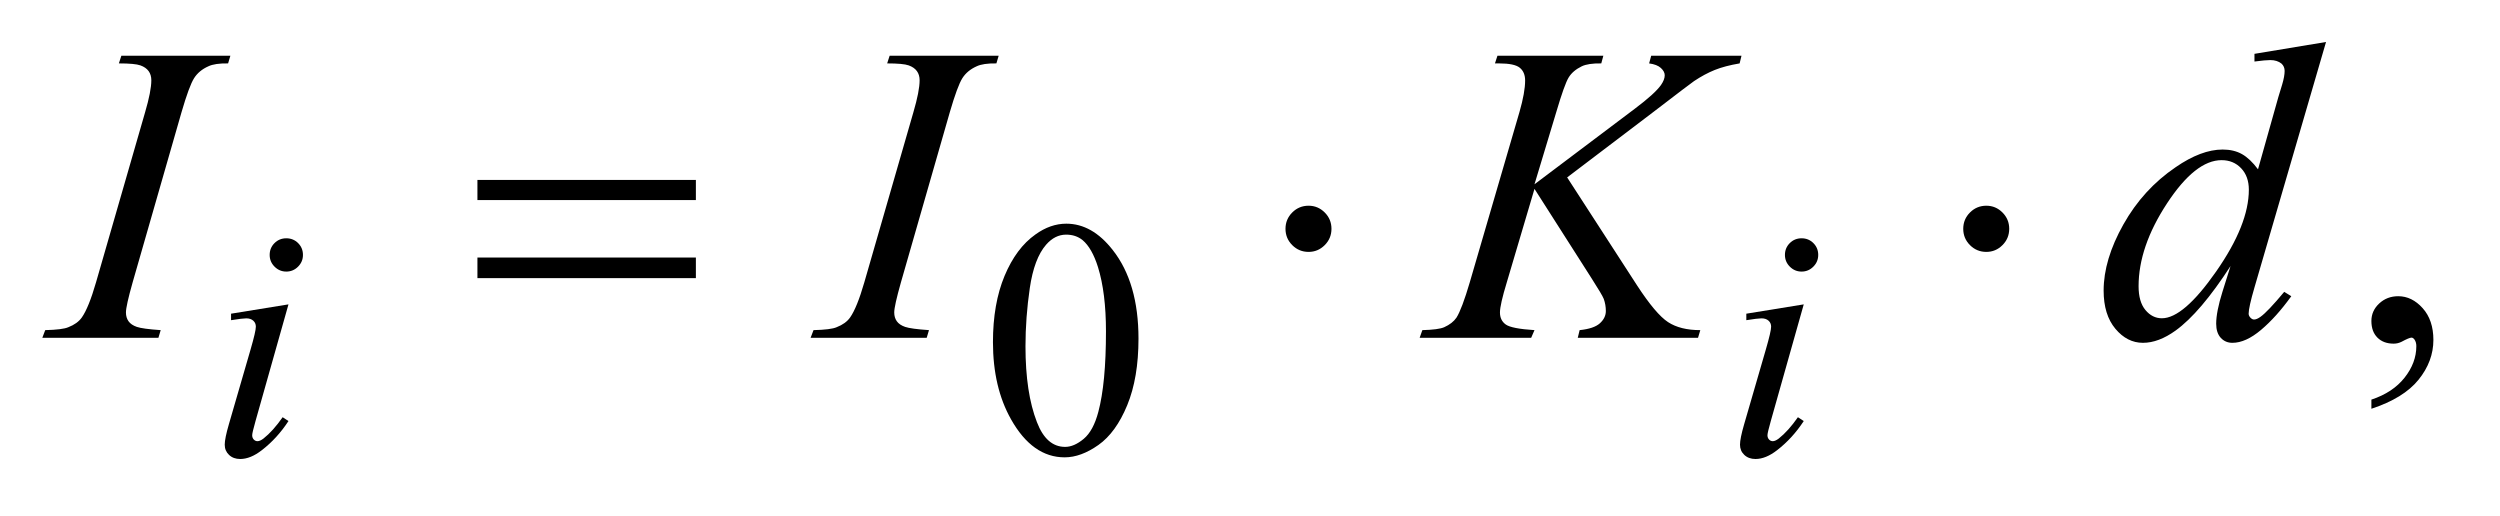<?xml version="1.0" encoding="UTF-8"?>
<!DOCTYPE svg PUBLIC '-//W3C//DTD SVG 1.0//EN'
          'http://www.w3.org/TR/2001/REC-SVG-20010904/DTD/svg10.dtd'>
<svg stroke-dasharray="none" shape-rendering="auto" xmlns="http://www.w3.org/2000/svg" font-family="'Dialog'" text-rendering="auto" width="92" fill-opacity="1" color-interpolation="auto" color-rendering="auto" preserveAspectRatio="xMidYMid meet" font-size="12px" viewBox="0 0 92 19" fill="black" xmlns:xlink="http://www.w3.org/1999/xlink" stroke="black" image-rendering="auto" stroke-miterlimit="10" stroke-linecap="square" stroke-linejoin="miter" font-style="normal" stroke-width="1" height="19" stroke-dashoffset="0" font-weight="normal" stroke-opacity="1"
><!--Generated by the Batik Graphics2D SVG Generator--><defs id="genericDefs"
  /><g
  ><defs id="defs1"
    ><clipPath clipPathUnits="userSpaceOnUse" id="clipPath1"
      ><path d="M0.847 2.062 L59.054 2.062 L59.054 13.864 L0.847 13.864 L0.847 2.062 Z"
      /></clipPath
      ><clipPath clipPathUnits="userSpaceOnUse" id="clipPath2"
      ><path d="M27.051 65.864 L27.051 442.949 L1886.699 442.949 L1886.699 65.864 Z"
      /></clipPath
    ></defs
    ><g transform="scale(1.576,1.576) translate(-0.847,-2.062) matrix(0.031,0,0,0.031,0,0)"
    ><path d="M775.25 324.25 Q775.25 295.25 784 274.312 Q792.75 253.375 807.25 243.125 Q818.5 235 830.5 235 Q850 235 865.5 254.875 Q884.875 279.5 884.875 321.625 Q884.875 351.125 876.375 371.75 Q867.875 392.375 854.688 401.688 Q841.5 411 829.25 411 Q805 411 788.875 382.375 Q775.25 358.25 775.25 324.25 ZM799.75 327.375 Q799.75 362.375 808.375 384.5 Q815.5 403.125 829.625 403.125 Q836.375 403.125 843.625 397.062 Q850.875 391 854.625 376.75 Q860.375 355.25 860.375 316.125 Q860.375 287.125 854.375 267.75 Q849.875 253.375 842.75 247.375 Q837.625 243.25 830.375 243.25 Q821.875 243.25 815.25 250.875 Q806.25 261.25 803 283.5 Q799.75 305.75 799.75 327.375 Z" stroke="none" clip-path="url(#clipPath2)"
    /></g
    ><g transform="matrix(0.049,0,0,0.049,-1.334,-3.248)"
    ><path d="M1808.188 373.281 L1808.188 366.406 Q1824.281 361.094 1833.109 349.922 Q1841.938 338.75 1841.938 326.25 Q1841.938 323.281 1840.531 321.25 Q1839.438 319.844 1838.344 319.844 Q1836.625 319.844 1830.844 322.969 Q1828.031 324.375 1824.906 324.375 Q1817.25 324.375 1812.719 319.844 Q1808.188 315.312 1808.188 307.344 Q1808.188 299.688 1814.047 294.219 Q1819.906 288.75 1828.344 288.75 Q1838.656 288.75 1846.703 297.734 Q1854.75 306.719 1854.75 321.562 Q1854.75 337.656 1843.578 351.484 Q1832.406 365.312 1808.188 373.281 Z" stroke="none" clip-path="url(#clipPath2)"
    /></g
    ><g transform="matrix(0.049,0,0,0.049,-1.334,-3.248)"
    ><path d="M242.25 245.25 Q247.5 245.25 251.125 248.875 Q254.75 252.5 254.75 257.75 Q254.75 262.875 251.062 266.562 Q247.375 270.25 242.25 270.25 Q237.125 270.25 233.438 266.562 Q229.75 262.875 229.75 257.75 Q229.75 252.5 233.375 248.875 Q237 245.25 242.25 245.25 ZM243.875 294.875 L219.125 382.5 Q216.625 391.375 216.625 393.125 Q216.625 395.125 217.812 396.375 Q219 397.625 220.625 397.625 Q222.5 397.625 225.125 395.625 Q232.25 390 239.5 379.625 L243.875 382.5 Q235.375 395.5 223.875 404.375 Q215.375 411 207.625 411 Q202.5 411 199.25 407.938 Q196 404.875 196 400.25 Q196 395.625 199.125 384.875 L215.375 328.875 Q219.375 315.125 219.375 311.625 Q219.375 308.875 217.438 307.125 Q215.5 305.375 212.125 305.375 Q209.375 305.375 200.75 306.75 L200.75 301.875 L243.875 294.875 ZM1380.25 245.25 Q1385.5 245.25 1389.125 248.875 Q1392.75 252.5 1392.75 257.75 Q1392.75 262.875 1389.062 266.562 Q1385.375 270.25 1380.25 270.25 Q1375.125 270.25 1371.438 266.562 Q1367.75 262.875 1367.75 257.75 Q1367.75 252.5 1371.375 248.875 Q1375 245.25 1380.25 245.25 ZM1381.875 294.875 L1357.125 382.5 Q1354.625 391.375 1354.625 393.125 Q1354.625 395.125 1355.812 396.375 Q1357 397.625 1358.625 397.625 Q1360.5 397.625 1363.125 395.625 Q1370.25 390 1377.5 379.625 L1381.875 382.5 Q1373.375 395.5 1361.875 404.375 Q1353.375 411 1345.625 411 Q1340.5 411 1337.25 407.938 Q1334 404.875 1334 400.25 Q1334 395.625 1337.125 384.875 L1353.375 328.875 Q1357.375 315.125 1357.375 311.625 Q1357.375 308.875 1355.438 307.125 Q1353.5 305.375 1350.125 305.375 Q1347.375 305.375 1338.75 306.75 L1338.75 301.875 L1381.875 294.875 Z" stroke="none" clip-path="url(#clipPath2)"
    /></g
    ><g transform="matrix(0.049,0,0,0.049,-1.334,-3.248)"
    ><path d="M147.906 314.219 L146.188 320 L59 320 L61.188 314.219 Q74.312 313.906 78.531 312.031 Q85.406 309.375 88.688 304.688 Q93.844 297.344 99.312 278.438 L136.188 150.625 Q140.875 134.688 140.875 126.562 Q140.875 122.5 138.844 119.688 Q136.812 116.875 132.672 115.391 Q128.531 113.906 116.5 113.906 L118.375 108.125 L200.25 108.125 L198.531 113.906 Q188.531 113.75 183.688 116.094 Q176.656 119.219 172.984 125 Q169.312 130.781 163.531 150.625 L126.812 278.438 Q121.812 296.094 121.812 300.938 Q121.812 304.844 123.766 307.578 Q125.719 310.312 130.016 311.797 Q134.312 313.281 147.906 314.219 ZM724.906 314.219 L723.188 320 L636 320 L638.188 314.219 Q651.312 313.906 655.531 312.031 Q662.406 309.375 665.688 304.688 Q670.844 297.344 676.312 278.438 L713.188 150.625 Q717.875 134.688 717.875 126.562 Q717.875 122.5 715.844 119.688 Q713.812 116.875 709.672 115.391 Q705.531 113.906 693.5 113.906 L695.375 108.125 L777.25 108.125 L775.531 113.906 Q765.531 113.75 760.688 116.094 Q753.656 119.219 749.984 125 Q746.312 130.781 740.531 150.625 L703.812 278.438 Q698.812 296.094 698.812 300.938 Q698.812 304.844 700.766 307.578 Q702.719 310.312 707.016 311.797 Q711.312 313.281 724.906 314.219 ZM1204.188 199.531 L1256.688 280.625 Q1270.75 302.188 1279.969 308.203 Q1289.188 314.219 1304.188 314.219 L1302.469 320 L1212.156 320 L1213.562 314.219 Q1224.344 313.125 1228.797 309.062 Q1233.25 305 1233.25 299.844 Q1233.25 295.156 1231.688 290.781 Q1230.438 287.656 1222.625 275.469 L1179.656 208.125 L1158.875 278.281 Q1153.719 295.156 1153.719 300.938 Q1153.719 306.875 1158.094 310 Q1162.469 313.125 1179.656 314.219 L1177.156 320 L1093.406 320 L1095.438 314.219 Q1107.625 313.906 1111.844 312.031 Q1118.094 309.219 1121.062 304.844 Q1125.125 298.438 1131.062 278.281 L1168.406 150.312 Q1172.625 135.625 1172.625 126.719 Q1172.625 120.469 1168.641 117.188 Q1164.656 113.906 1153.094 113.906 L1149.969 113.906 L1151.844 108.125 L1231.375 108.125 L1229.812 113.906 Q1219.969 113.75 1215.125 116.094 Q1208.406 119.375 1205.281 124.531 Q1202.156 129.688 1196.062 150.312 L1179.656 204.688 L1254.969 147.969 Q1269.969 136.719 1274.656 130.156 Q1277.469 126.094 1277.469 122.812 Q1277.469 120 1274.578 117.344 Q1271.688 114.688 1265.75 113.906 L1267.312 108.125 L1335.125 108.125 L1333.719 113.906 Q1322.625 115.781 1315.047 118.828 Q1307.469 121.875 1299.5 127.188 Q1297.156 128.75 1269.031 150.312 L1204.188 199.531 ZM1774.125 97.812 L1720.375 282.188 Q1716 297.188 1716 301.875 Q1716 303.438 1717.328 304.844 Q1718.656 306.25 1720.062 306.25 Q1722.094 306.25 1724.906 304.219 Q1730.219 300.469 1742.719 285.469 L1748.031 288.75 Q1736.781 304.375 1725.297 314.062 Q1713.812 323.75 1703.812 323.75 Q1698.5 323.75 1695.062 320 Q1691.625 316.25 1691.625 309.375 Q1691.625 300.469 1696.312 285.469 L1702.406 266.094 Q1679.75 301.094 1661.156 314.531 Q1648.344 323.75 1636.625 323.75 Q1624.75 323.75 1615.922 313.203 Q1607.094 302.656 1607.094 284.531 Q1607.094 261.25 1621.938 234.844 Q1636.781 208.438 1661.156 191.875 Q1680.375 178.594 1696.469 178.594 Q1704.906 178.594 1711 182.031 Q1717.094 185.469 1723.031 193.438 L1738.344 139.062 Q1740.062 133.281 1741.156 129.844 Q1743.031 123.594 1743.031 119.531 Q1743.031 116.25 1740.688 114.062 Q1737.406 111.406 1732.25 111.406 Q1728.656 111.406 1720.375 112.5 L1720.375 106.719 L1774.125 97.812 ZM1716.156 208.75 Q1716.156 198.75 1710.375 192.656 Q1704.594 186.562 1695.688 186.562 Q1676 186.562 1654.672 219.062 Q1633.344 251.562 1633.344 281.25 Q1633.344 292.969 1638.5 299.141 Q1643.656 305.312 1650.844 305.312 Q1667.094 305.312 1691.625 270.156 Q1716.156 235 1716.156 208.75 Z" stroke="none" clip-path="url(#clipPath2)"
    /></g
    ><g transform="matrix(0.049,0,0,0.049,-1.334,-3.248)"
    ><path d="M385.781 201.406 L549.844 201.406 L549.844 216.562 L385.781 216.562 L385.781 201.406 ZM385.781 259.688 L549.844 259.688 L549.844 275.156 L385.781 275.156 L385.781 259.688 ZM1027.188 238.125 Q1027.188 245.312 1022.109 250.391 Q1017.031 255.469 1010 255.469 Q1002.812 255.469 997.734 250.391 Q992.656 245.312 992.656 238.125 Q992.656 230.938 997.734 225.859 Q1002.812 220.781 1010 220.781 Q1017.031 220.781 1022.109 225.859 Q1027.188 230.938 1027.188 238.125 ZM1536.188 238.125 Q1536.188 245.312 1531.109 250.391 Q1526.031 255.469 1519 255.469 Q1511.812 255.469 1506.734 250.391 Q1501.656 245.312 1501.656 238.125 Q1501.656 230.938 1506.734 225.859 Q1511.812 220.781 1519 220.781 Q1526.031 220.781 1531.109 225.859 Q1536.188 230.938 1536.188 238.125 Z" stroke="none" clip-path="url(#clipPath2)"
    /></g
  ></g
></svg
>
